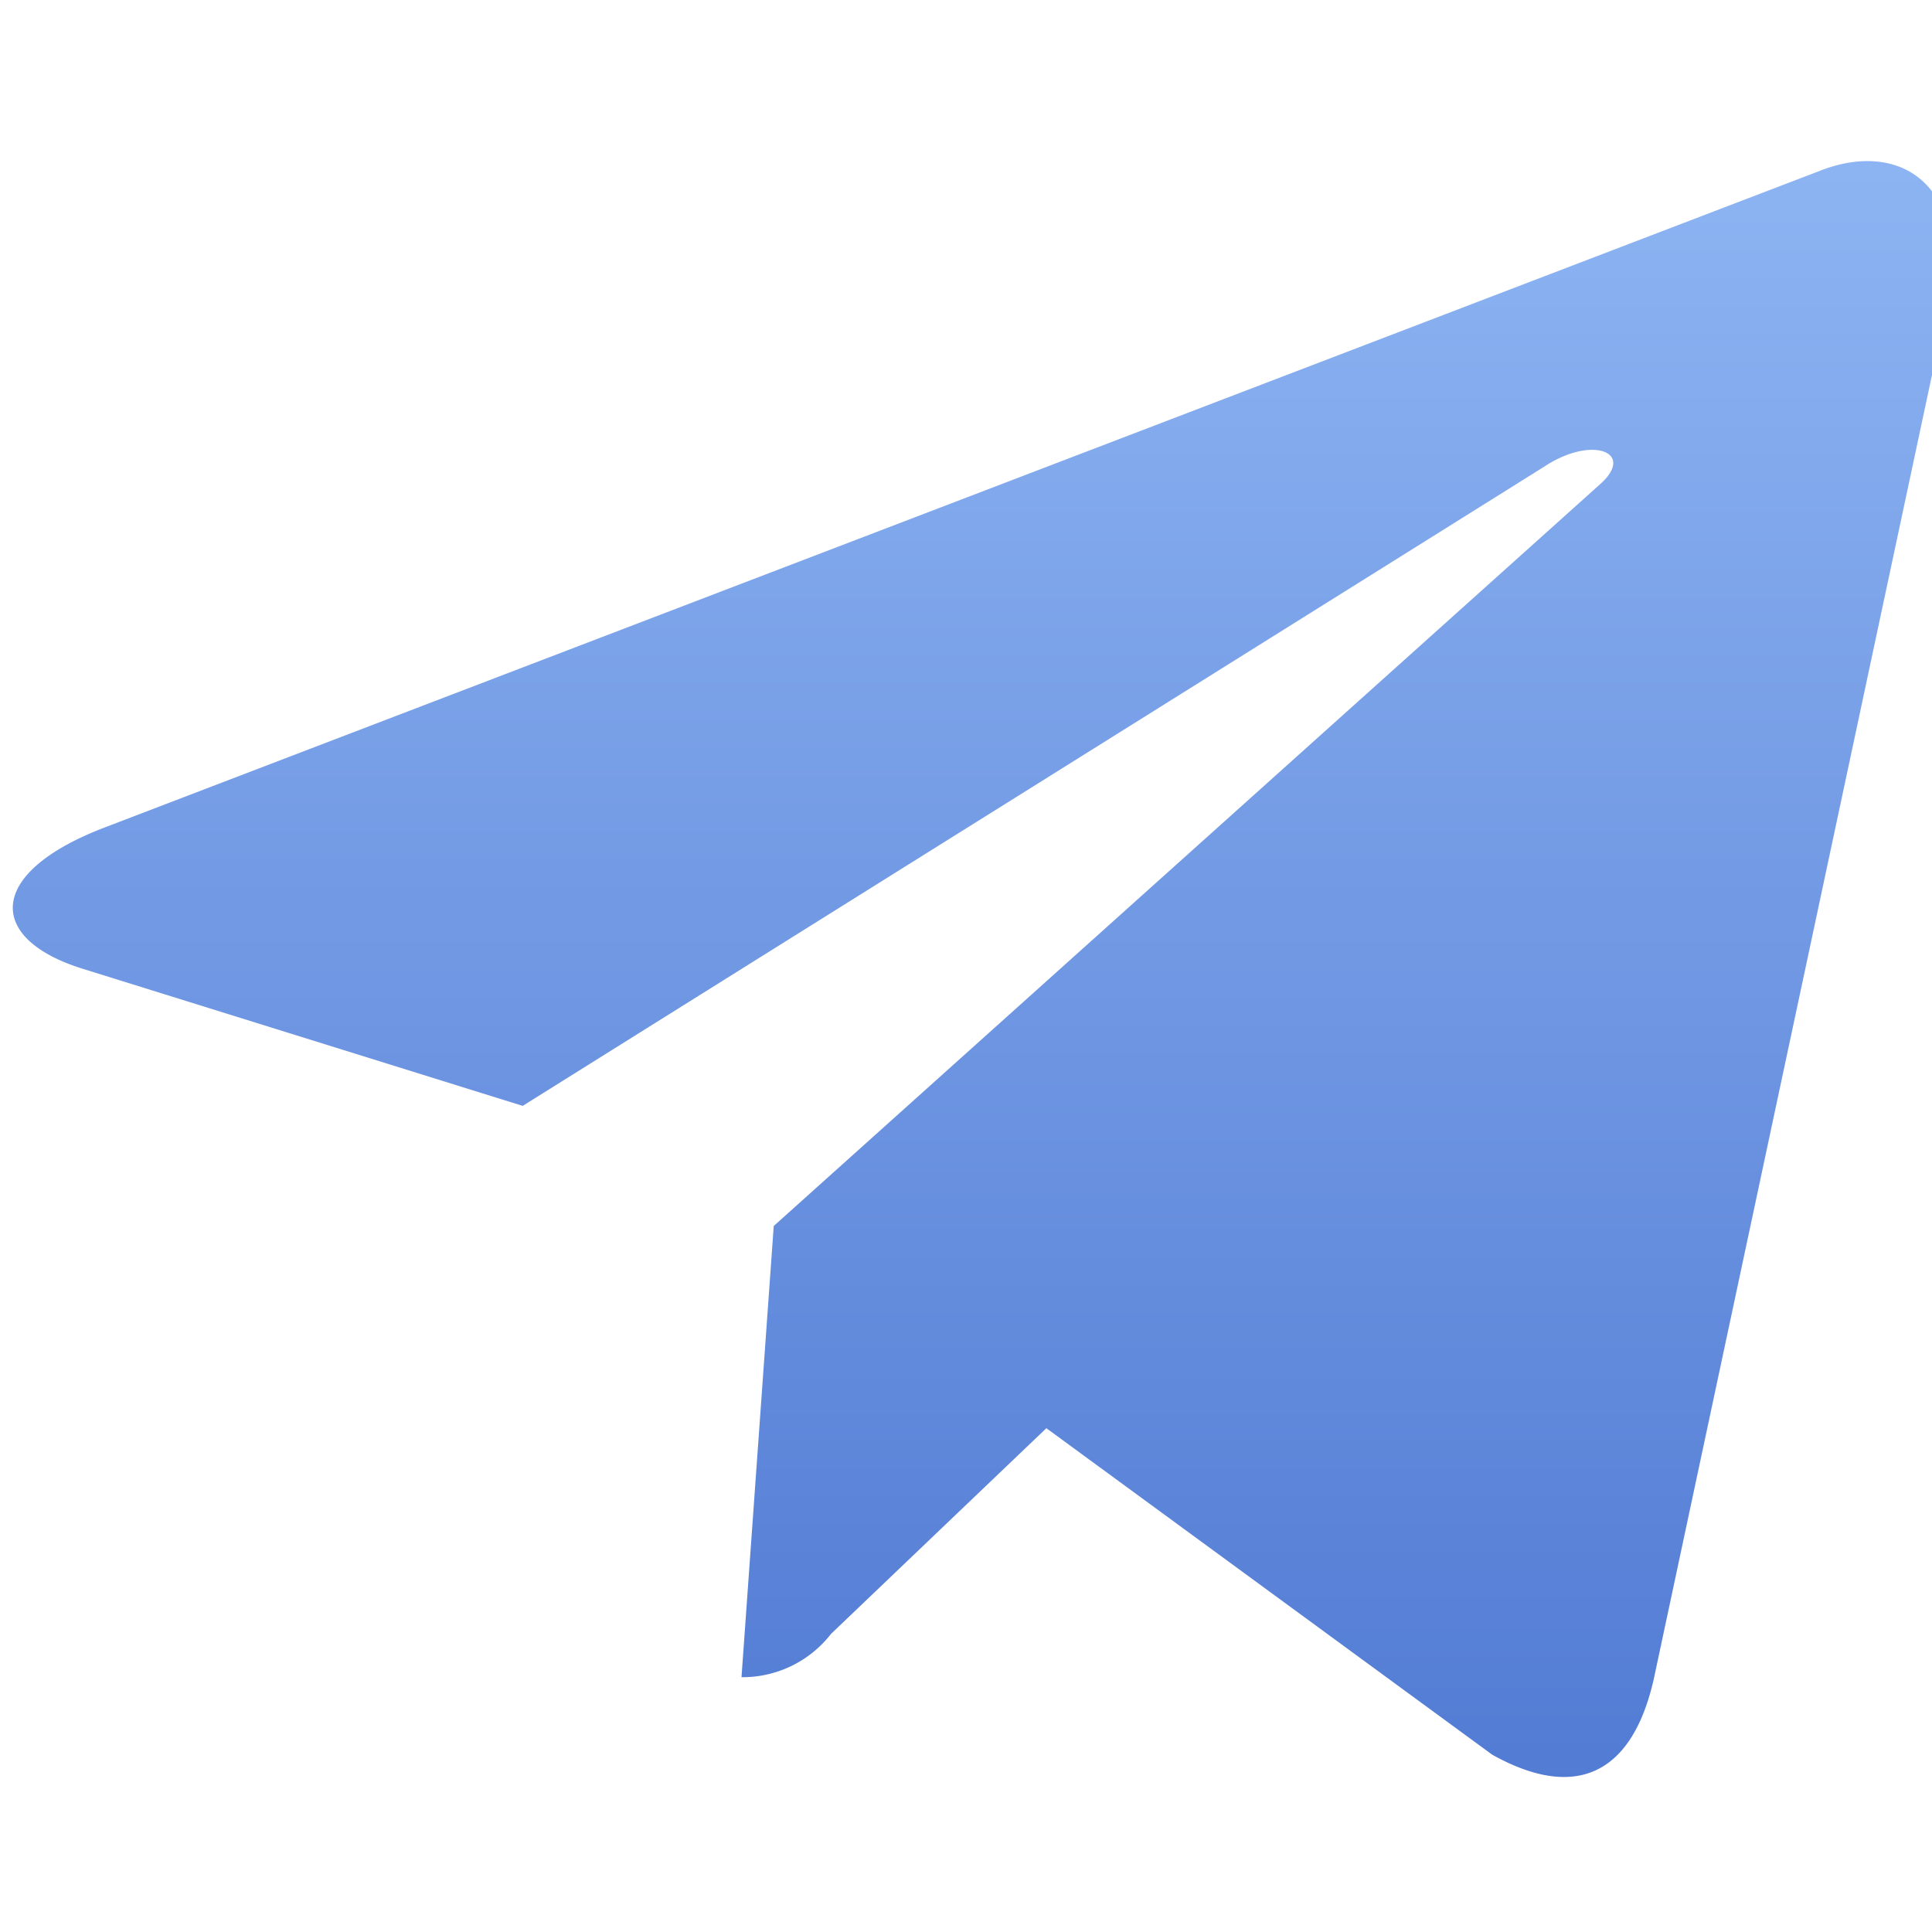 <svg xmlns="http://www.w3.org/2000/svg" xmlns:xlink="http://www.w3.org/1999/xlink" width="35" height="35" viewBox="0 0 35 35"><defs><style>.a{fill:url(#a);}.b{clip-path:url(#b);}</style><linearGradient id="a" x1="0.5" x2="0.5" y2="1" gradientUnits="objectBoundingBox"><stop offset="0" stop-color="#8db4f2"/><stop offset="1" stop-color="#527bd4"/></linearGradient><clipPath id="b"><rect class="a" width="35" height="35" transform="translate(-0.074)"/></clipPath></defs><g class="b" transform="translate(0.074)"><path class="a" d="M13.784,23.876,13.2,32.05a2.032,2.032,0,0,0,1.623-.786l3.9-3.725L26.8,33.454c1.481.826,2.525.391,2.925-1.363l5.3-24.842h0c.47-2.19-.792-3.046-2.235-2.509L1.63,16.669c-2.127.826-2.095,2.011-.362,2.548L9.236,21.7l18.506-11.58c.871-.577,1.663-.258,1.011.319Z" transform="translate(0.159 -1.666)"/></g></svg>